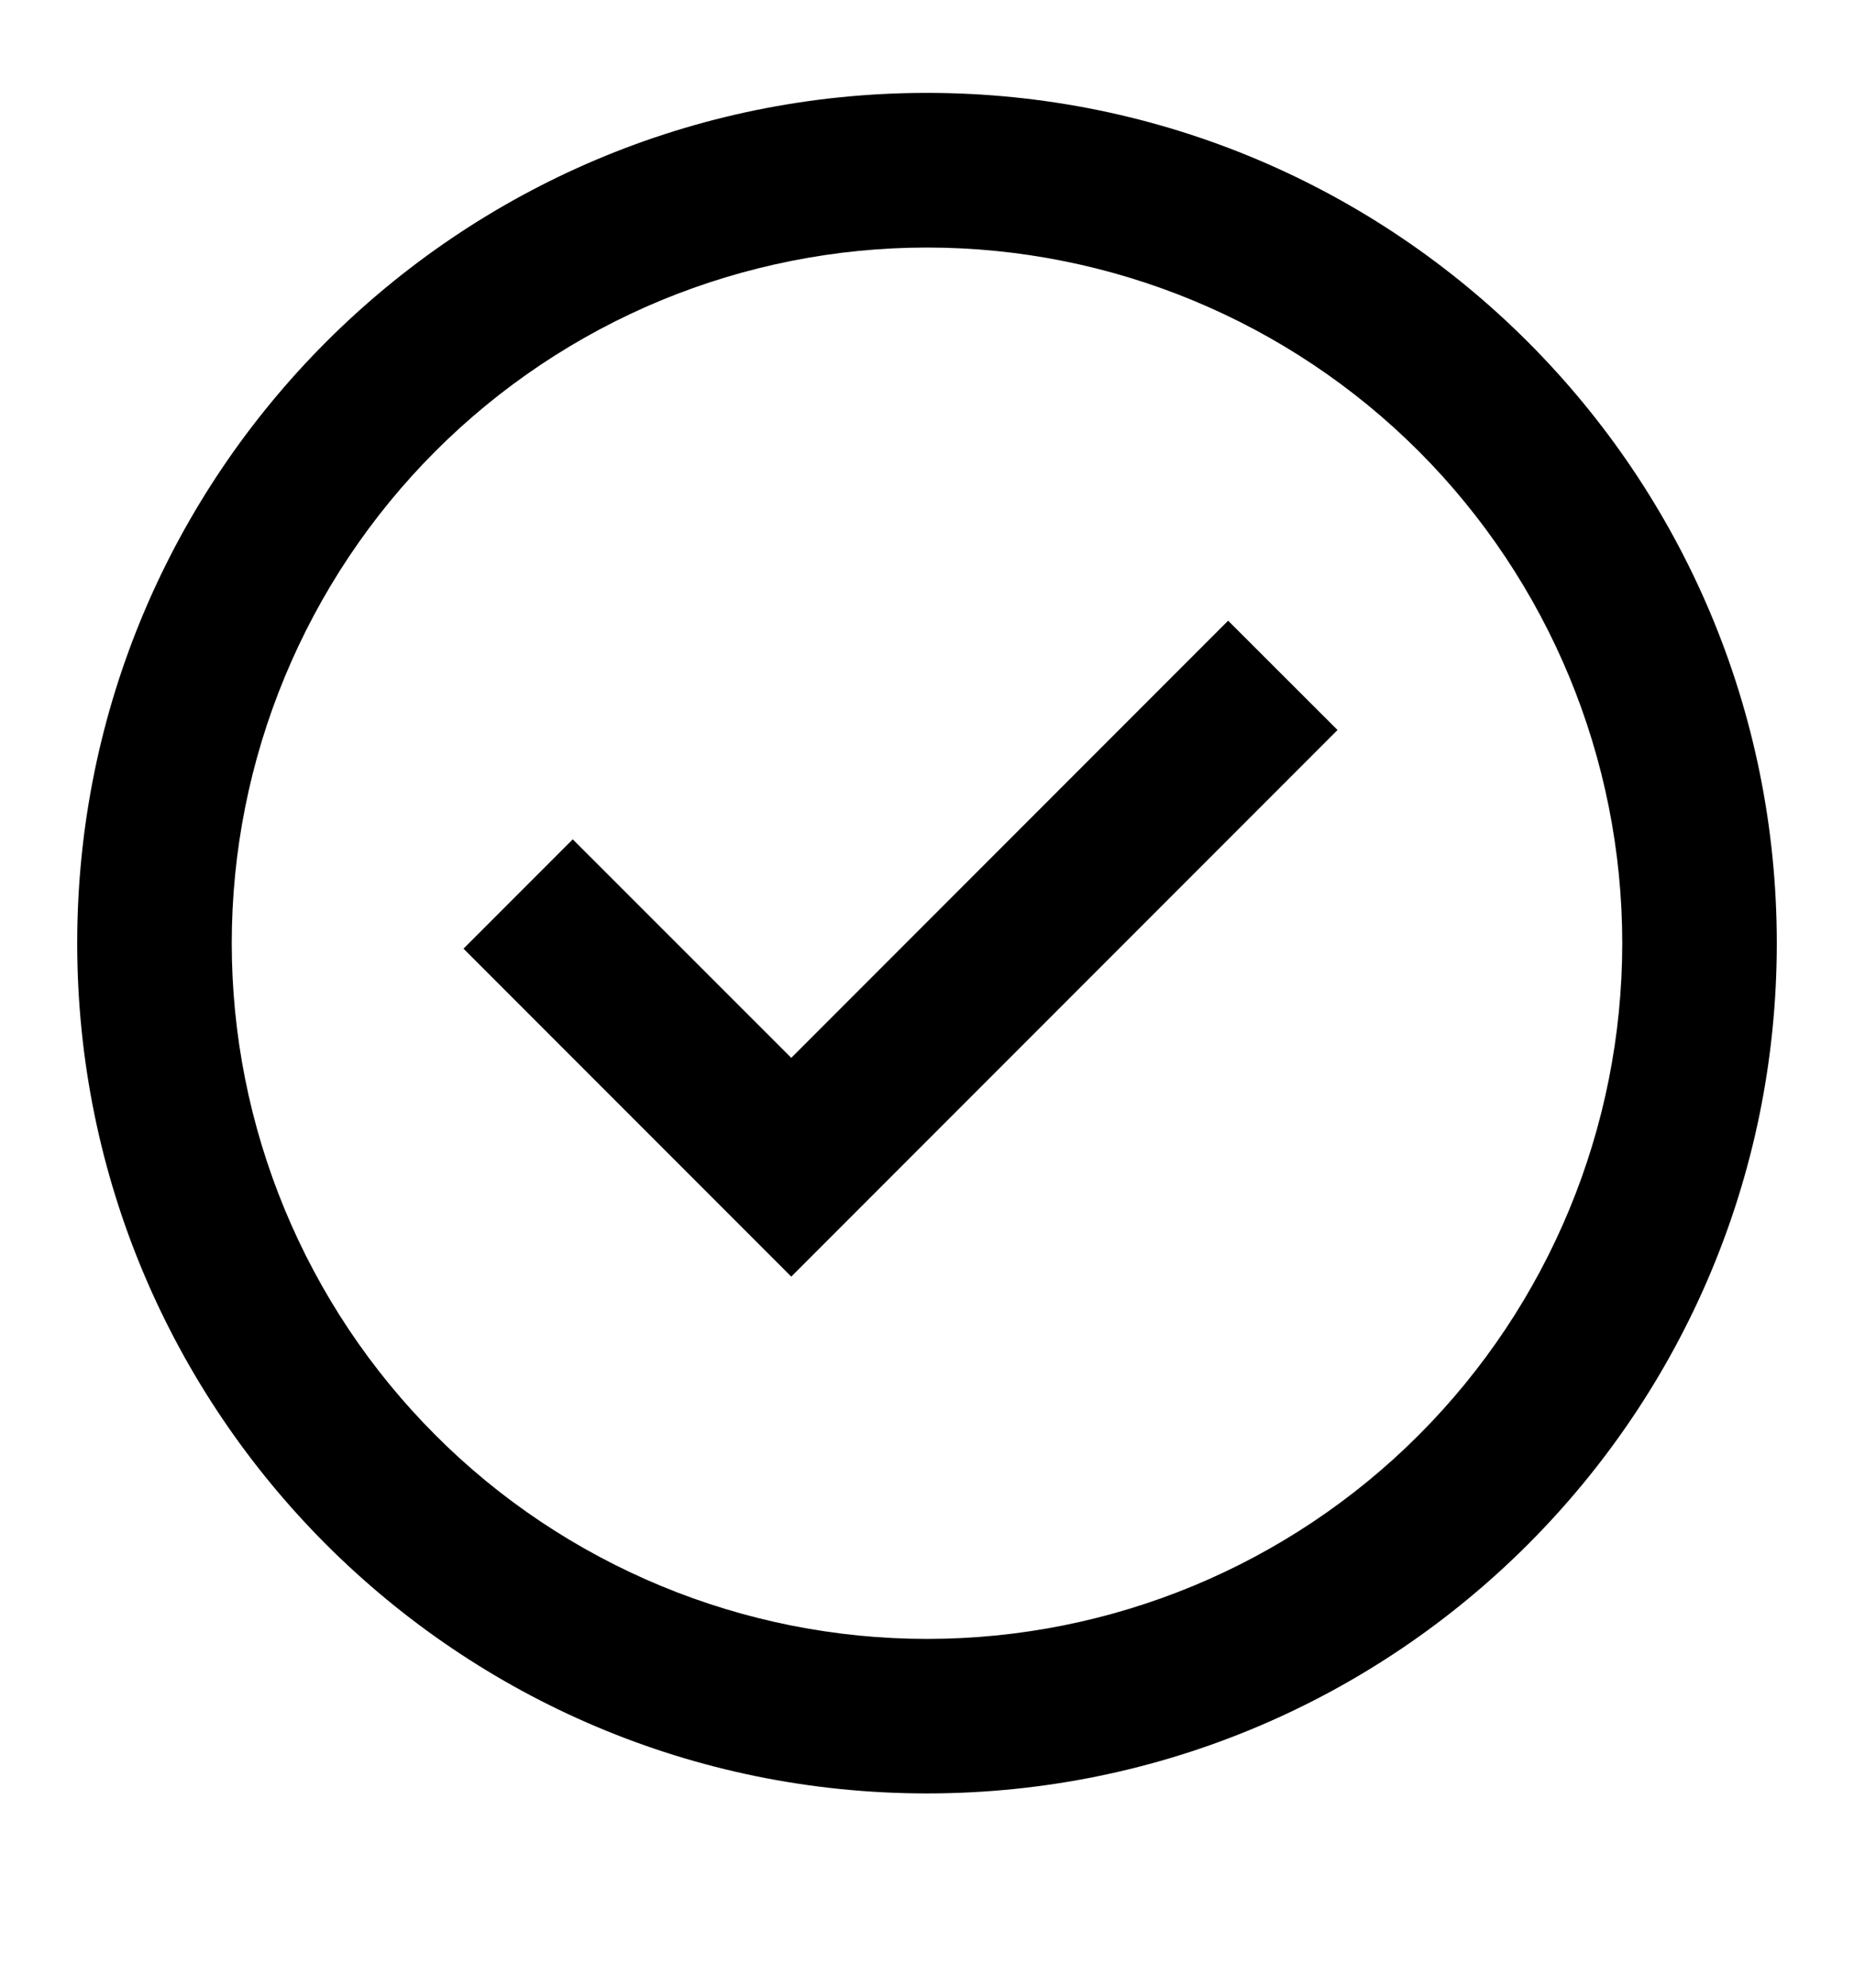 <svg width="14" height="15" viewBox="0 0 14 15" fill="none" xmlns="http://www.w3.org/2000/svg">
<path d="M5.975 9.634L3.5 7.159L4.325 6.334L5.975 7.983L9.274 4.684L10.1 5.509L5.975 9.634Z" fill="black"/>
<path fill-rule="evenodd" clip-rule="evenodd" d="M0.583 7.118C0.583 3.574 3.456 0.701 7 0.701C10.544 0.701 13.417 3.574 13.417 7.118C13.417 10.662 10.544 13.534 7 13.534C3.456 13.534 0.583 10.662 0.583 7.118ZM7 12.368C6.311 12.368 5.628 12.232 4.991 11.968C4.354 11.704 3.775 11.318 3.288 10.83C2.8 10.342 2.414 9.764 2.15 9.127C1.886 8.49 1.75 7.807 1.75 7.118C1.75 6.428 1.886 5.746 2.15 5.109C2.414 4.472 2.8 3.893 3.288 3.405C3.775 2.918 4.354 2.531 4.991 2.267C5.628 2.004 6.311 1.868 7 1.868C8.393 1.868 9.728 2.421 10.713 3.405C11.697 4.39 12.25 5.725 12.25 7.118C12.25 8.51 11.697 9.845 10.713 10.83C9.728 11.815 8.393 12.368 7 12.368Z" fill="black"/>
</svg>
